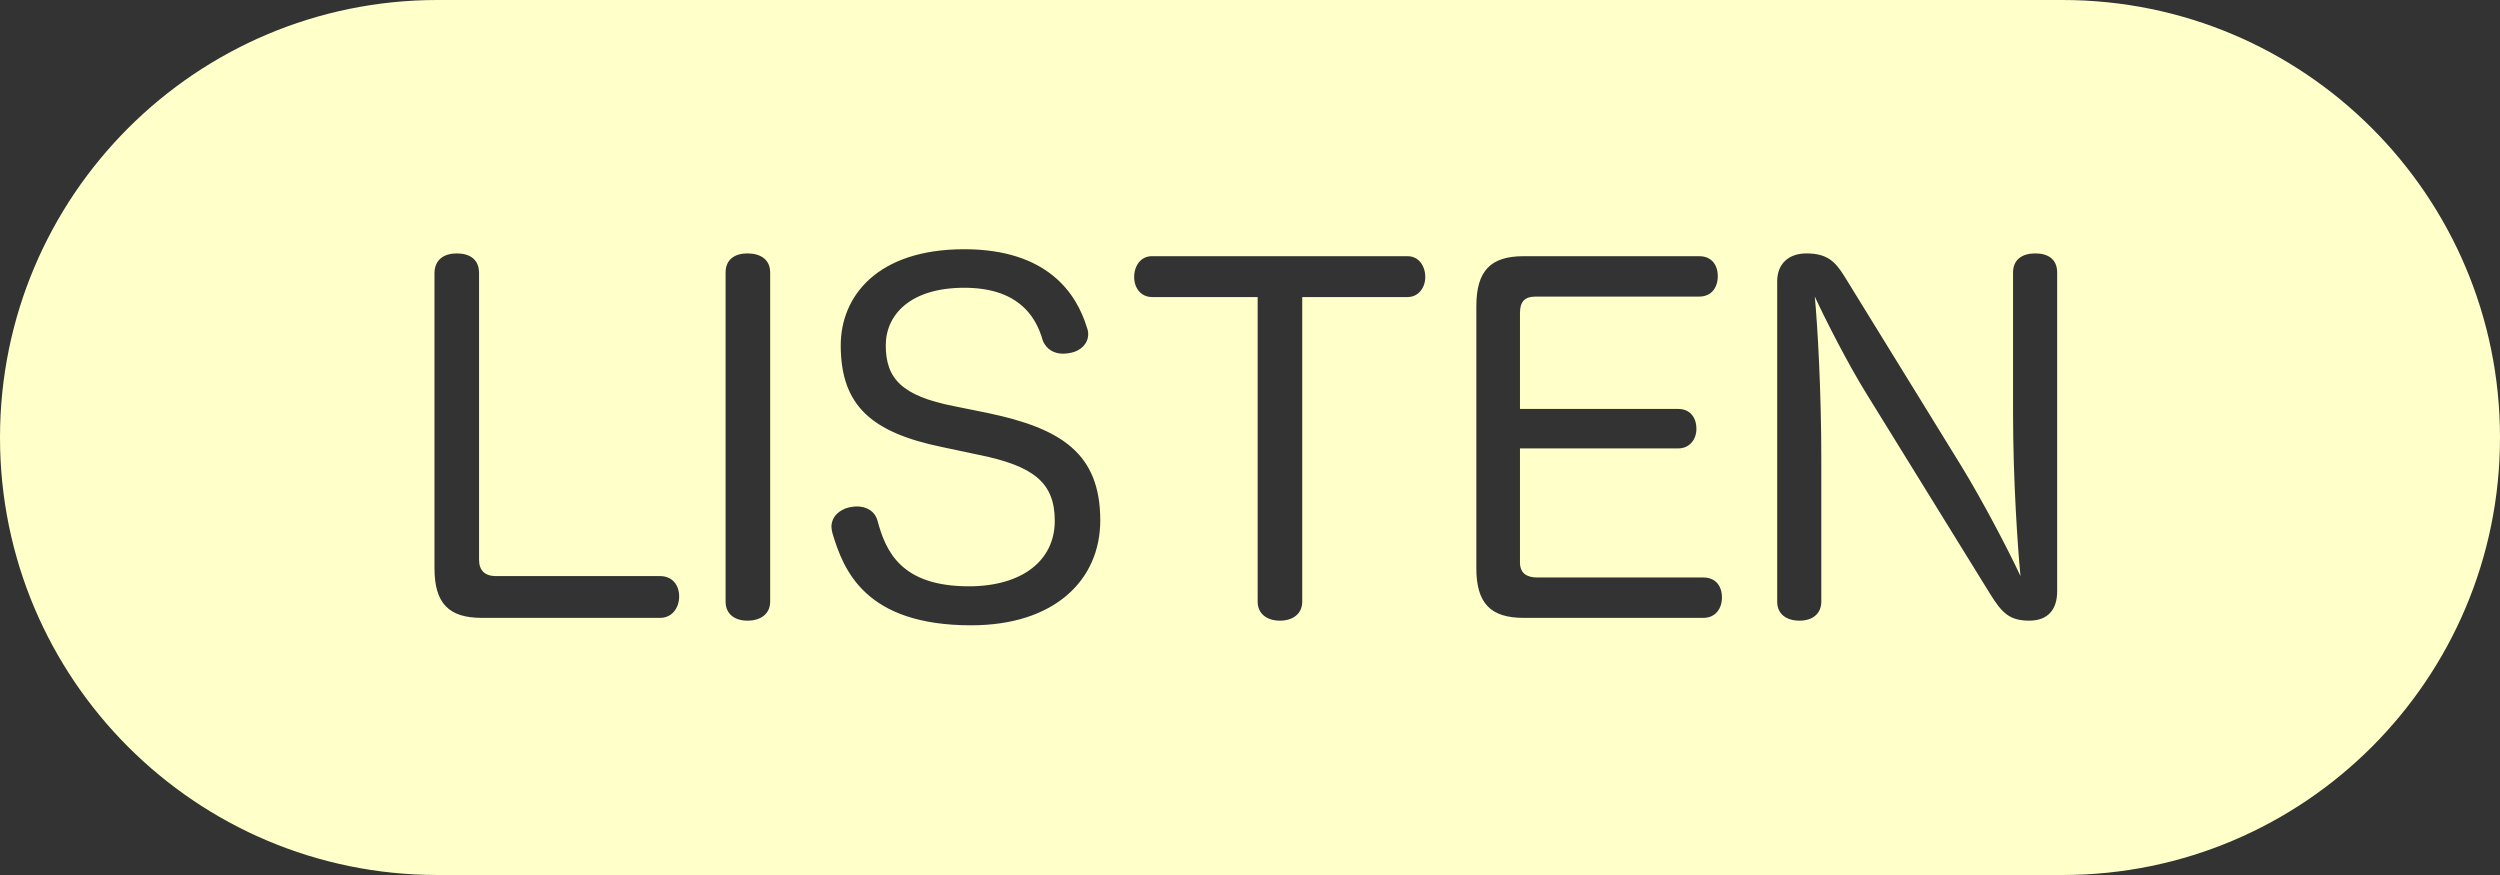 <?xml version="1.0" encoding="UTF-8" standalone="no"?>
<!DOCTYPE svg PUBLIC "-//W3C//DTD SVG 1.1//EN" "http://www.w3.org/Graphics/SVG/1.1/DTD/svg11.dtd">
<svg width="100%" height="100%" viewBox="0 0 140 49" version="1.1" xmlns="http://www.w3.org/2000/svg" xmlns:xlink="http://www.w3.org/1999/xlink" xml:space="preserve" xmlns:serif="http://www.serif.com/" style="fill-rule:evenodd;clip-rule:evenodd;stroke-linejoin:round;stroke-miterlimit:2;">
    <rect x="0" y="0" width="140" height="49" fill="#333333" stroke="none"/>
    <g transform="matrix(1,0,0,1,-416.333,-532.679)">
        <path id="listen2" d="M440.833,532.679C427.302,532.679 416.333,543.648 416.333,557.179C416.333,570.71 427.302,581.679 440.833,581.679L531.833,581.679C545.364,581.679 556.333,570.71 556.333,557.179C556.333,543.648 545.364,532.679 531.833,532.679L440.833,532.679ZM469.758,555.424C466.846,554.852 465.936,553.89 465.936,552.018C465.936,550.302 467.314,548.794 470.33,548.794C473.216,548.794 474.308,550.25 474.724,551.732C474.932,552.278 475.4,552.486 475.868,552.486C476.024,552.486 476.18,552.46 476.31,552.434C476.83,552.33 477.272,551.94 477.272,551.394C477.272,551.264 477.246,551.134 477.194,551.004C476.622,549.132 475.01,546.636 470.33,546.636C465.442,546.636 463.414,549.288 463.414,552.018C463.414,555.424 465.182,556.906 469.082,557.712L471.162,558.154C474.23,558.778 475.4,559.714 475.4,561.846C475.4,564.082 473.554,565.512 470.59,565.512C466.794,565.512 465.936,563.562 465.468,561.82C465.312,561.274 464.818,561.04 464.324,561.04C464.168,561.04 464.038,561.066 463.882,561.092C463.336,561.222 462.894,561.612 462.894,562.184C462.894,562.288 462.92,562.392 462.946,562.522C463.57,564.628 464.792,567.696 470.72,567.696C475.374,567.696 477.948,565.174 477.948,561.82C477.948,558.05 475.738,556.672 471.682,555.814L469.758,555.424ZM456.966,566.37C456.966,567.072 457.486,567.436 458.188,567.436C458.916,567.436 459.462,567.072 459.462,566.37L459.462,547.936C459.462,547.208 458.916,546.87 458.188,546.87C457.486,546.87 456.966,547.208 456.966,547.936L456.966,566.37ZM529.064,555.814C529.064,559.558 529.324,563.328 529.48,564.94C528.804,563.484 527.348,560.702 526.152,558.752L519.6,548.118C519.106,547.338 518.664,546.87 517.494,546.87C516.48,546.87 515.856,547.468 515.856,548.43L515.856,566.37C515.856,567.072 516.376,567.436 517.104,567.436C517.806,567.436 518.326,567.072 518.326,566.37L518.326,558.388C518.326,554.566 518.118,550.952 517.962,549.288C518.56,550.588 519.86,553.136 520.9,554.8L527.79,565.954C528.44,566.994 528.856,567.436 529.974,567.436C531.014,567.436 531.534,566.812 531.534,565.798L531.534,547.936C531.534,547.208 531.04,546.87 530.312,546.87C529.584,546.87 529.064,547.208 529.064,547.936L529.064,555.814ZM486.762,549.314L486.762,566.37C486.762,567.072 487.308,567.436 488.01,567.436C488.712,567.436 489.258,567.072 489.258,566.37L489.258,549.314L495.16,549.314C495.758,549.314 496.148,548.794 496.148,548.196C496.148,547.572 495.784,547.026 495.16,547.026L480.834,547.026C480.21,547.026 479.846,547.572 479.846,548.196C479.846,548.794 480.21,549.314 480.86,549.314L486.762,549.314ZM501.452,557.79L510.318,557.79C510.942,557.79 511.332,557.296 511.332,556.698C511.332,556.048 510.968,555.58 510.318,555.58L501.452,555.58L501.452,550.198C501.452,549.574 501.712,549.288 502.336,549.288L511.488,549.288C512.164,549.288 512.528,548.794 512.528,548.144C512.528,547.494 512.164,547.026 511.488,547.026L501.66,547.026C499.814,547.026 499.008,547.832 499.008,549.834L499.008,564.498C499.008,566.474 499.814,567.28 501.66,567.28L511.722,567.28C512.398,567.28 512.762,566.76 512.762,566.136C512.762,565.486 512.398,565.018 511.722,565.018L502.414,565.018C501.842,565.018 501.452,564.784 501.452,564.186L501.452,557.79ZM440.664,564.498C440.664,566.474 441.47,567.28 443.316,567.28L453.3,567.28C453.976,567.28 454.366,566.708 454.366,566.084C454.366,565.434 453.976,564.94 453.3,564.94L444.096,564.94C443.498,564.94 443.16,564.628 443.16,564.03L443.16,547.962C443.16,547.208 442.64,546.87 441.912,546.87C441.21,546.87 440.664,547.208 440.664,547.988L440.664,564.498Z" style="fill:rgb(255,255,201);"/>
    </g>
</svg>
